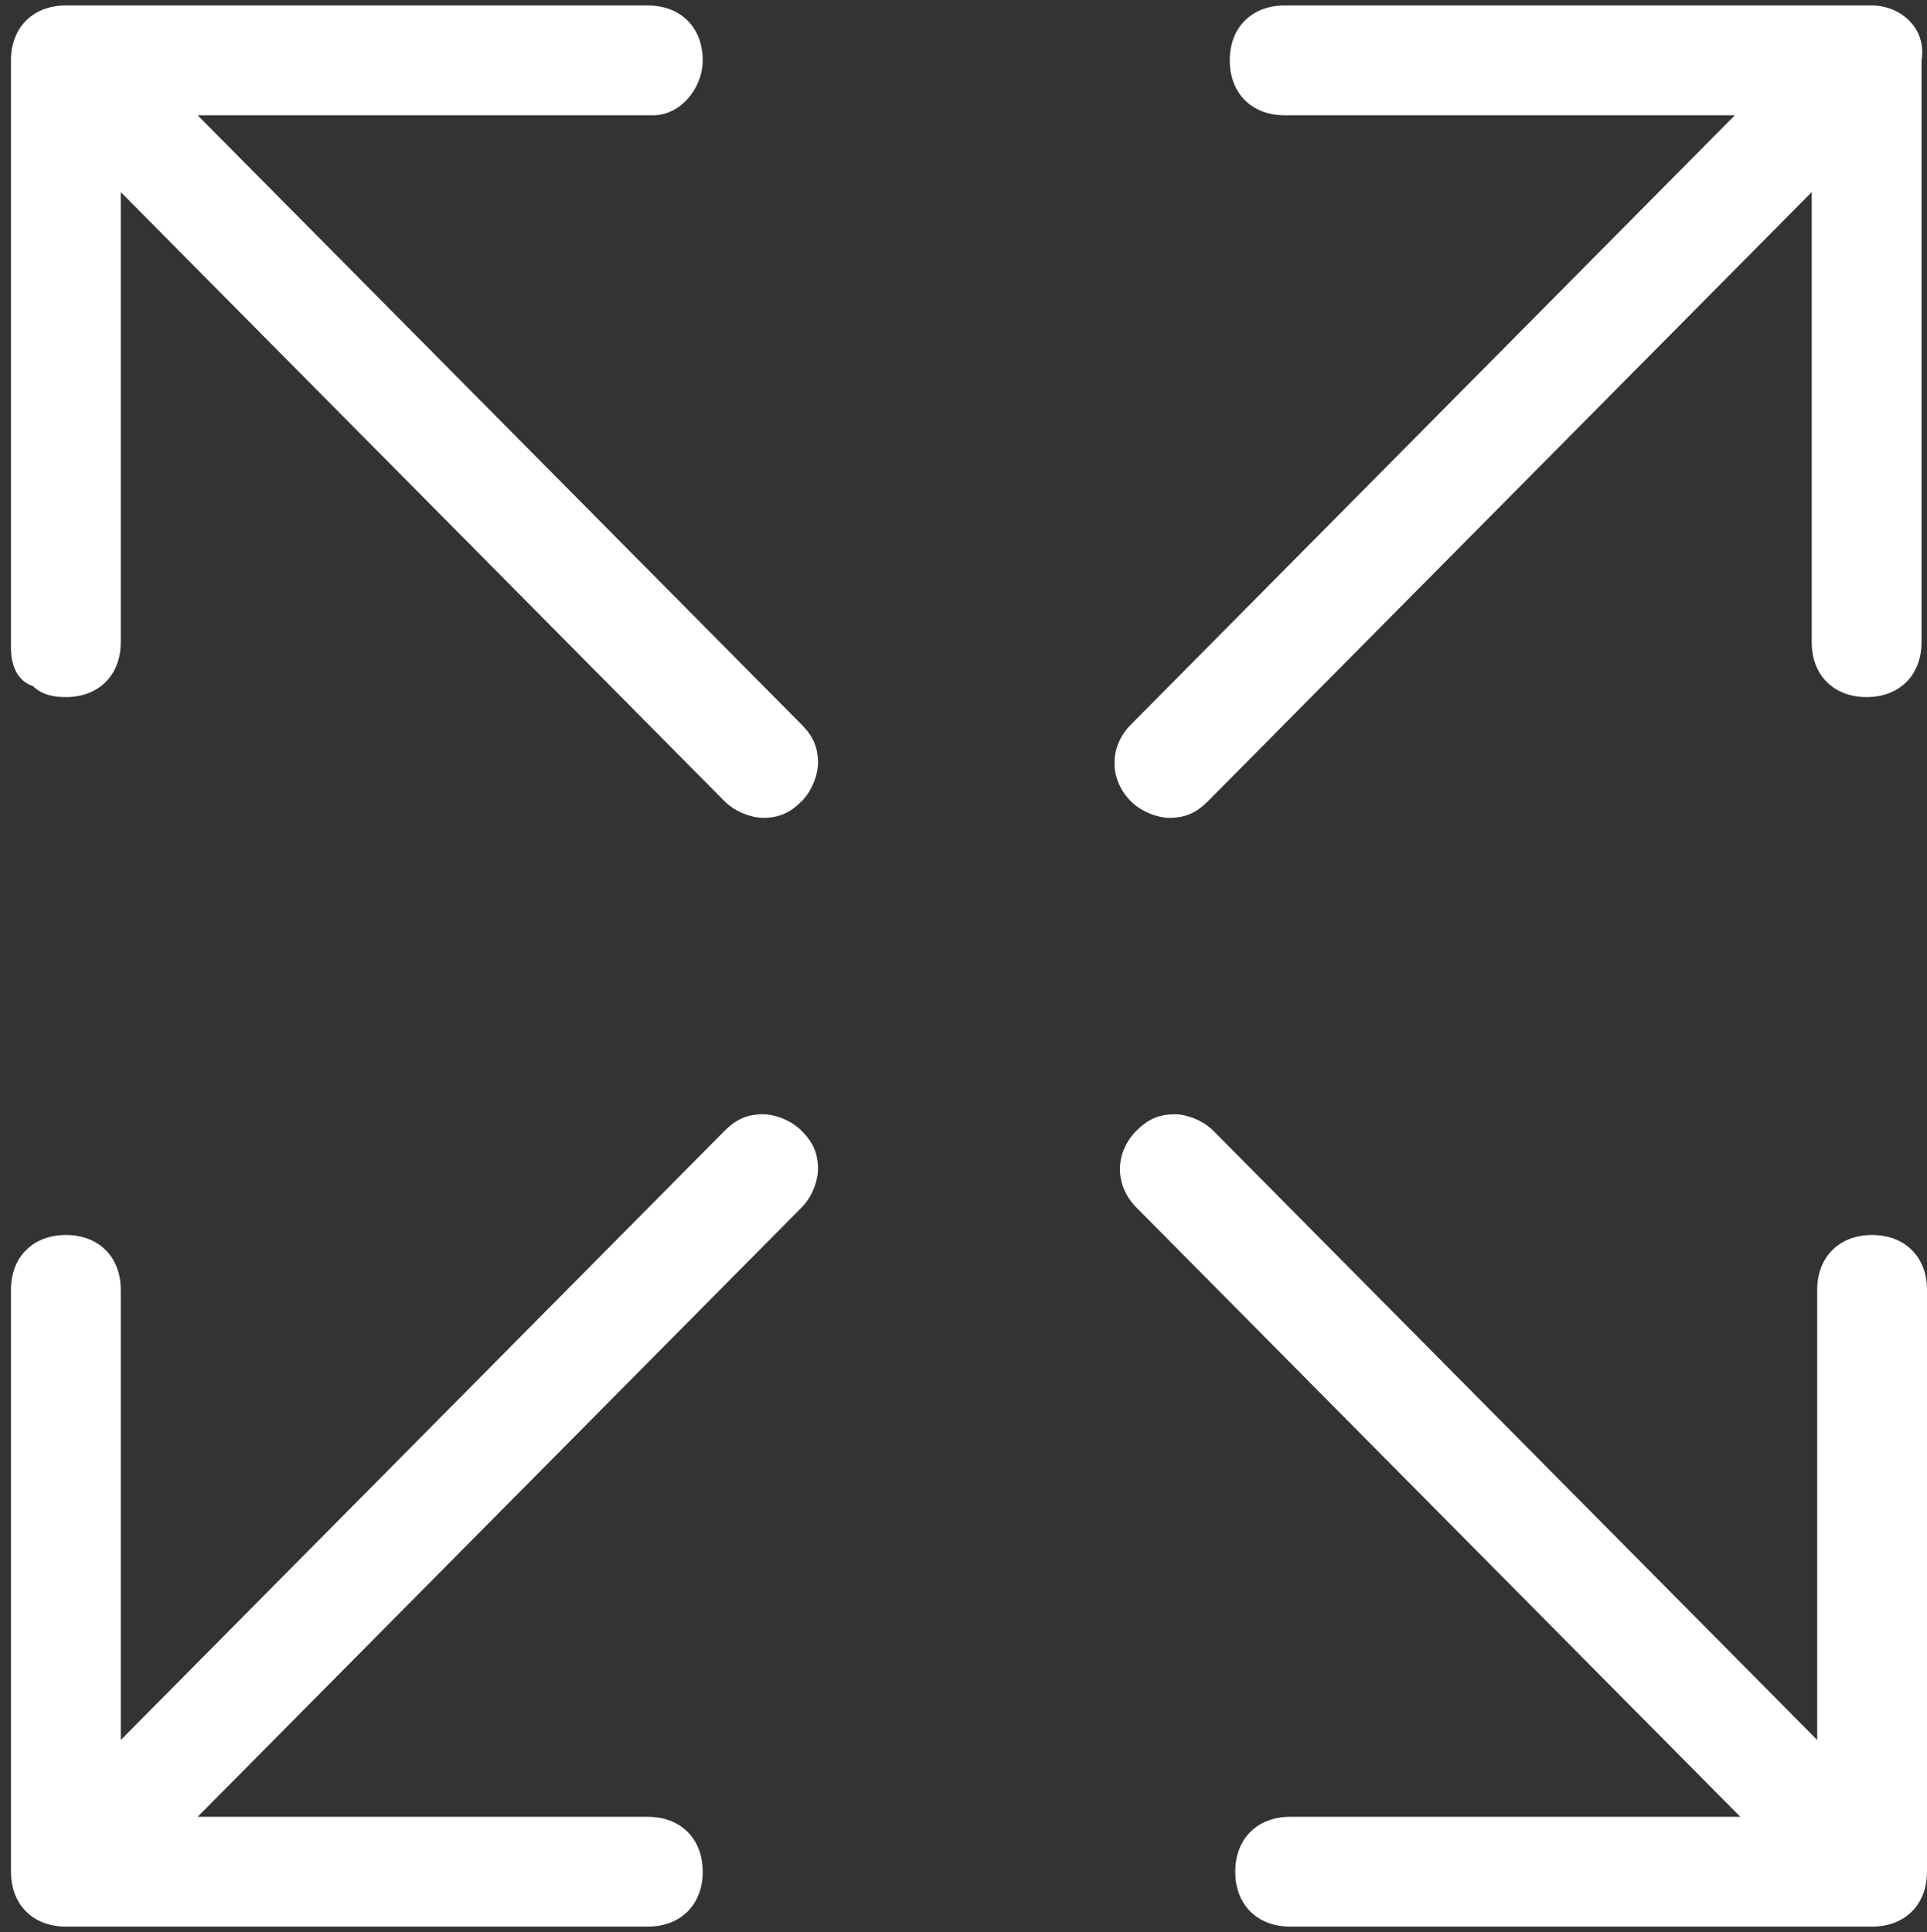 <?xml version="1.0" encoding="utf-8"?>
<!-- Generator: Adobe Illustrator 22.0.1, SVG Export Plug-In . SVG Version: 6.00 Build 0)  -->
<svg version="1.1" id="Layer_1" xmlns="http://www.w3.org/2000/svg" xmlns:xlink="http://www.w3.org/1999/xlink" x="0px" y="0px"
	 viewBox="0 0 35.1 35.2" style="enable-background:new 0 0 35.1 35.2;" xml:space="preserve">
<rect x="0" y="0" width="35.1" height="35.2" fill="#333333" stroke="none"/>
<style type="text/css">
	.st0{fill:#FFFFFF;}
</style>
<g>
	<path class="st0" d="M3.6,2.1h8.3c0.5,0,0.9-0.5,0.9-1c0-0.6-0.4-1-1-1H1.2c-0.6,0-1,0.4-1,1v10.7c0,0.3,0.1,0.6,0.4,0.7
		c0.2,0.2,0.5,0.2,0.6,0.2c0.6,0,1-0.4,1-1V3.5l11,11.1c0.2,0.2,0.5,0.3,0.7,0.3c0.3,0,0.5-0.1,0.7-0.3c0.2-0.2,0.3-0.5,0.3-0.7
		c0-0.3-0.1-0.5-0.3-0.7L3.6,2.1z"/>
	<path class="st0" d="M13.9,20.3C13.9,20.3,13.9,20.3,13.9,20.3c-0.3,0-0.5,0.1-0.7,0.3l-11,11.1v-8.2c0-0.6-0.4-1-1-1
		c-0.6,0-1,0.4-1,1v10.6c0,0.6,0.4,1,1,1h10.6c0.6,0,1-0.4,1-1c0-0.6-0.4-1-1-1H3.6l11-11.1c0.2-0.2,0.3-0.5,0.3-0.7
		c0-0.3-0.1-0.5-0.3-0.7C14.4,20.4,14.1,20.3,13.9,20.3z"/>
	<path class="st0" d="M34.1,0.1H23.4c-0.6,0-1,0.4-1,1s0.4,1,1,1h8.2l-11,11.1c-0.4,0.4-0.4,1,0,1.4c0.2,0.2,0.5,0.3,0.7,0.3
		c0.3,0,0.5-0.1,0.7-0.3l11-11.1v8.2c0,0.6,0.4,1,1,1s1-0.4,1-1V1.1C35.1,0.5,34.6,0.1,34.1,0.1z"/>
	<path class="st0" d="M34.1,22.5c-0.6,0-1,0.4-1,1v8.2l-11-11.1c-0.2-0.2-0.5-0.3-0.7-0.3c0,0,0,0,0,0c-0.3,0-0.5,0.1-0.7,0.3
		c-0.4,0.4-0.4,1,0,1.4l11,11.1h-8.2c-0.6,0-1,0.4-1,1s0.4,1,1,1h10.6c0.6,0,1-0.4,1-1V23.5C35.1,22.9,34.7,22.5,34.1,22.5z"/>
</g>
</svg>

